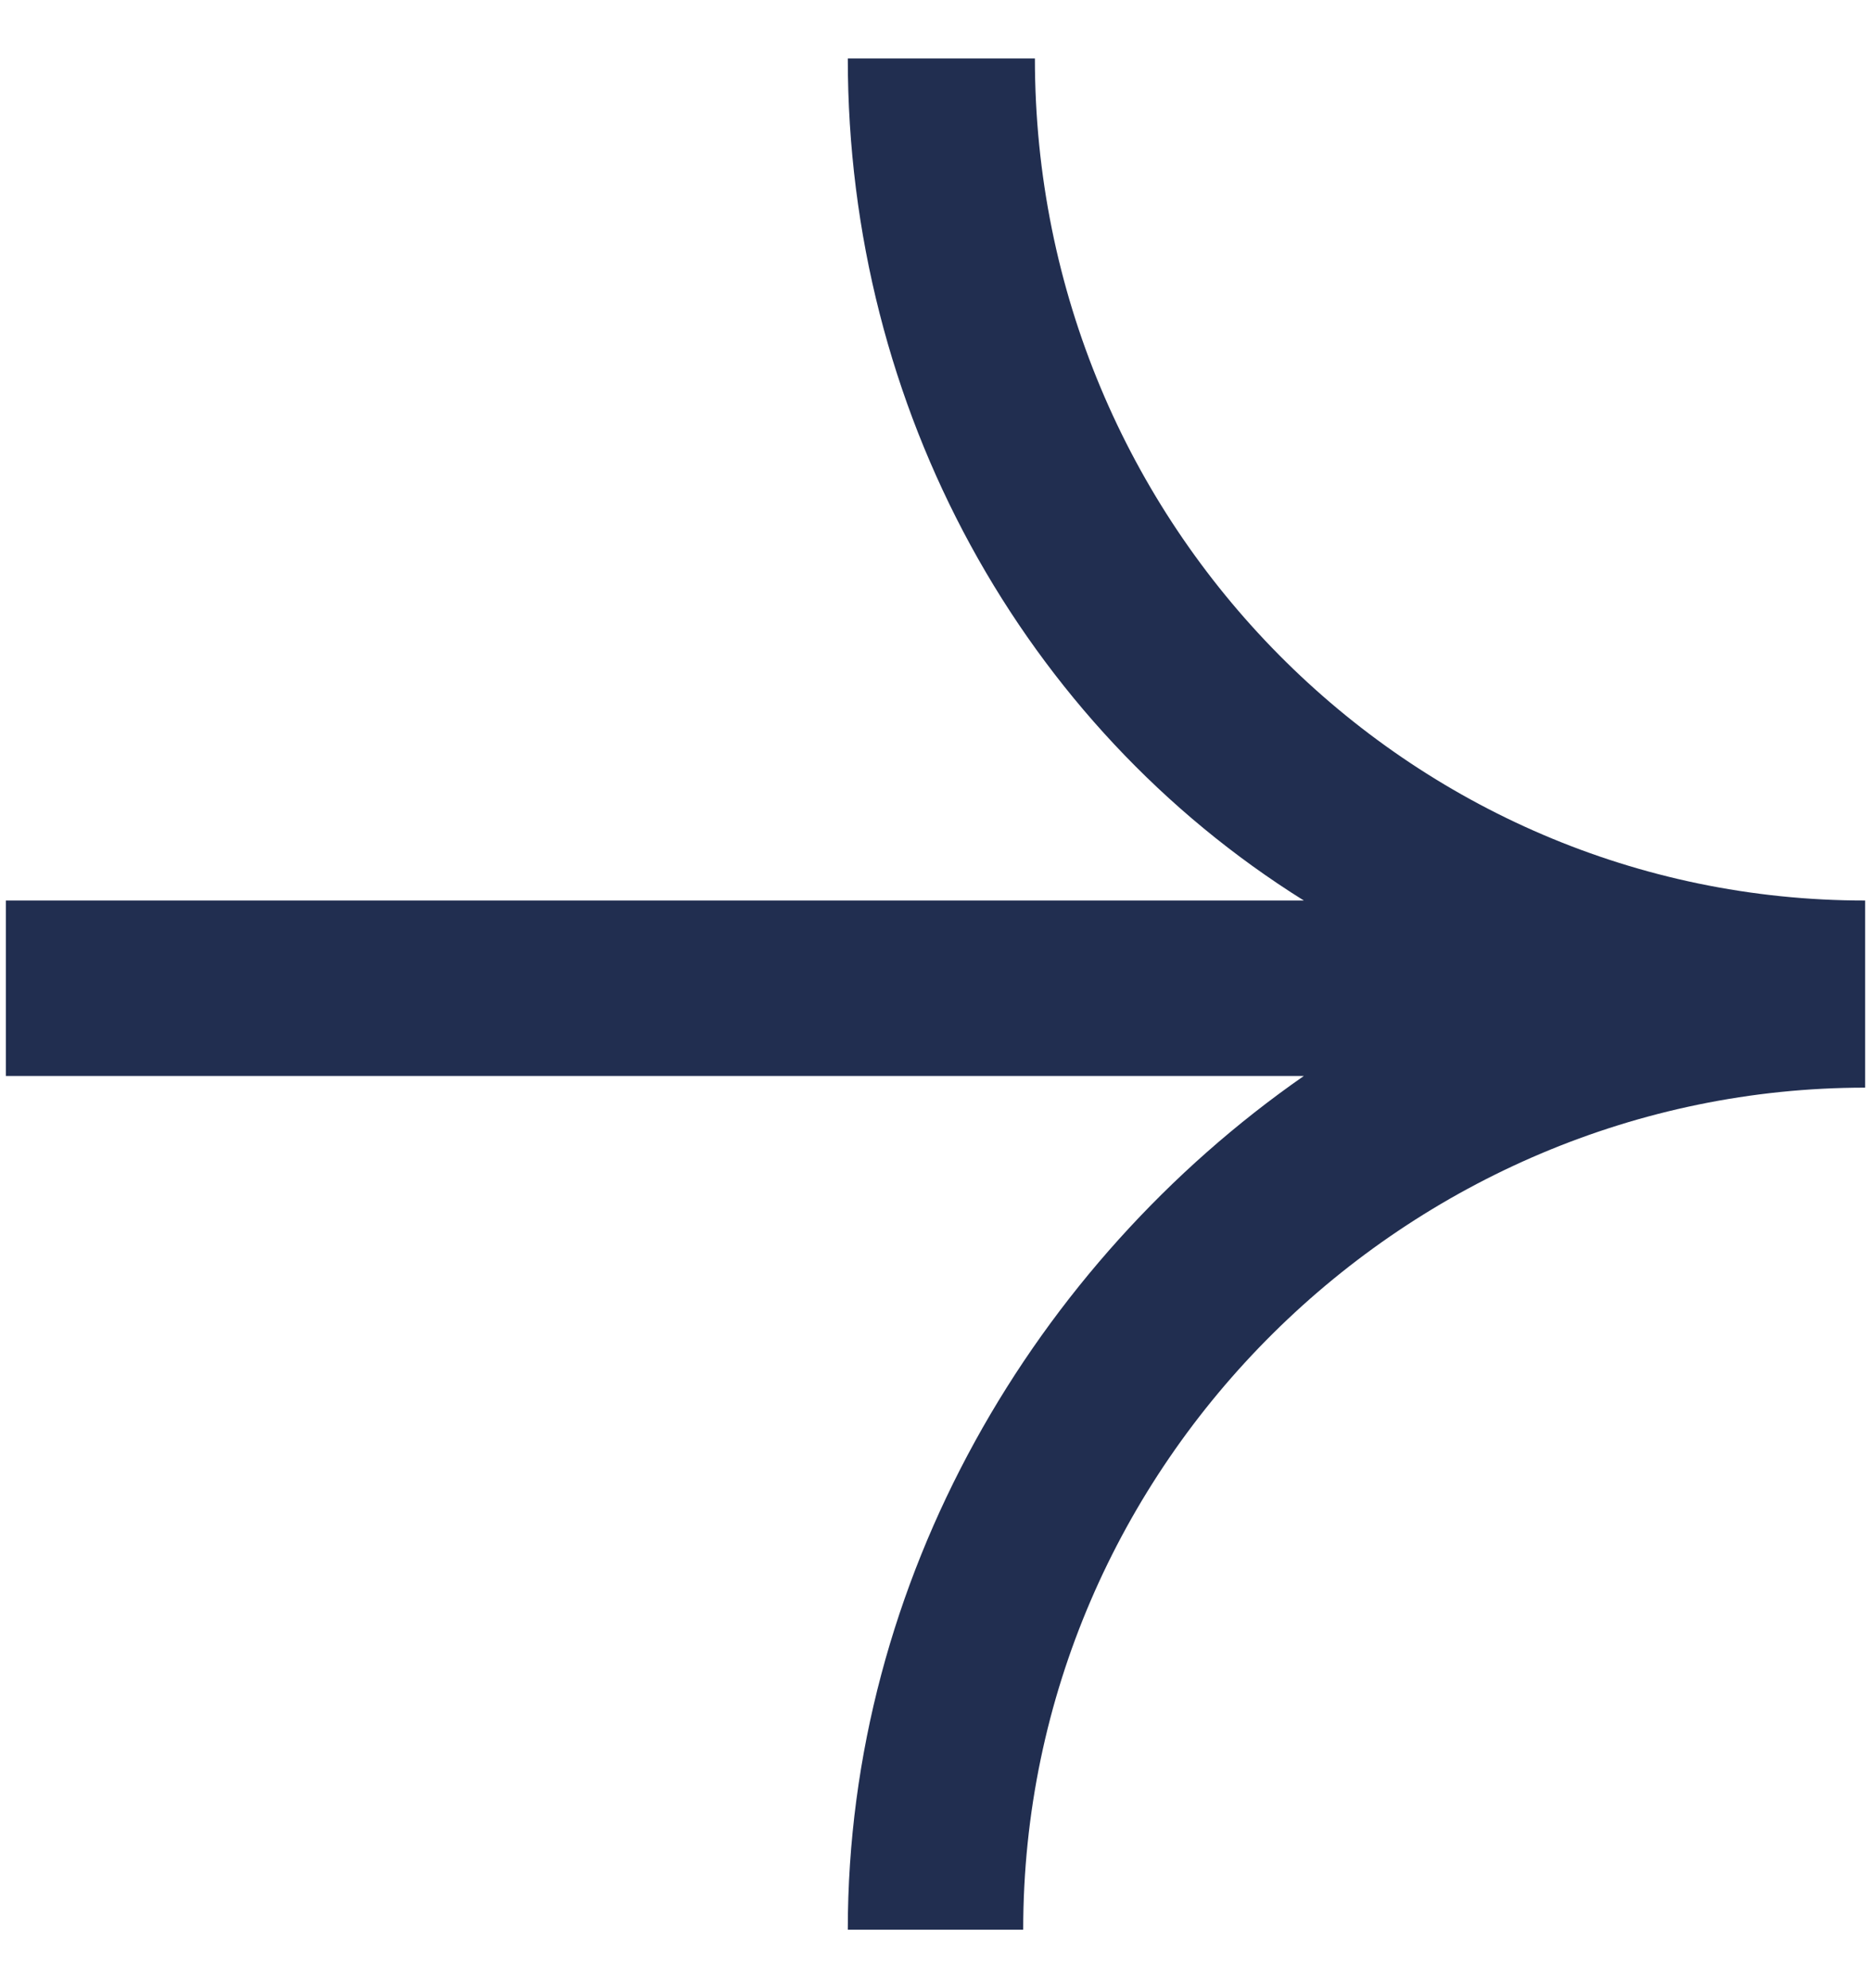 <svg width="16" height="17" viewBox="0 0 16 17" fill="none" xmlns="http://www.w3.org/2000/svg">
<path d="M8.85 0.5H7.25C7.25 3.5 8.75 6.2 11.15 7.7H0.05V9.2H11.15C8.85 10.8 7.25 13.5 7.25 16.5H8.75C8.75 12.5 12.05 9.3 15.95 9.3V7.7C12.05 7.7 8.85 4.5 8.85 0.5Z" fill="#212E50"/>
</svg>
